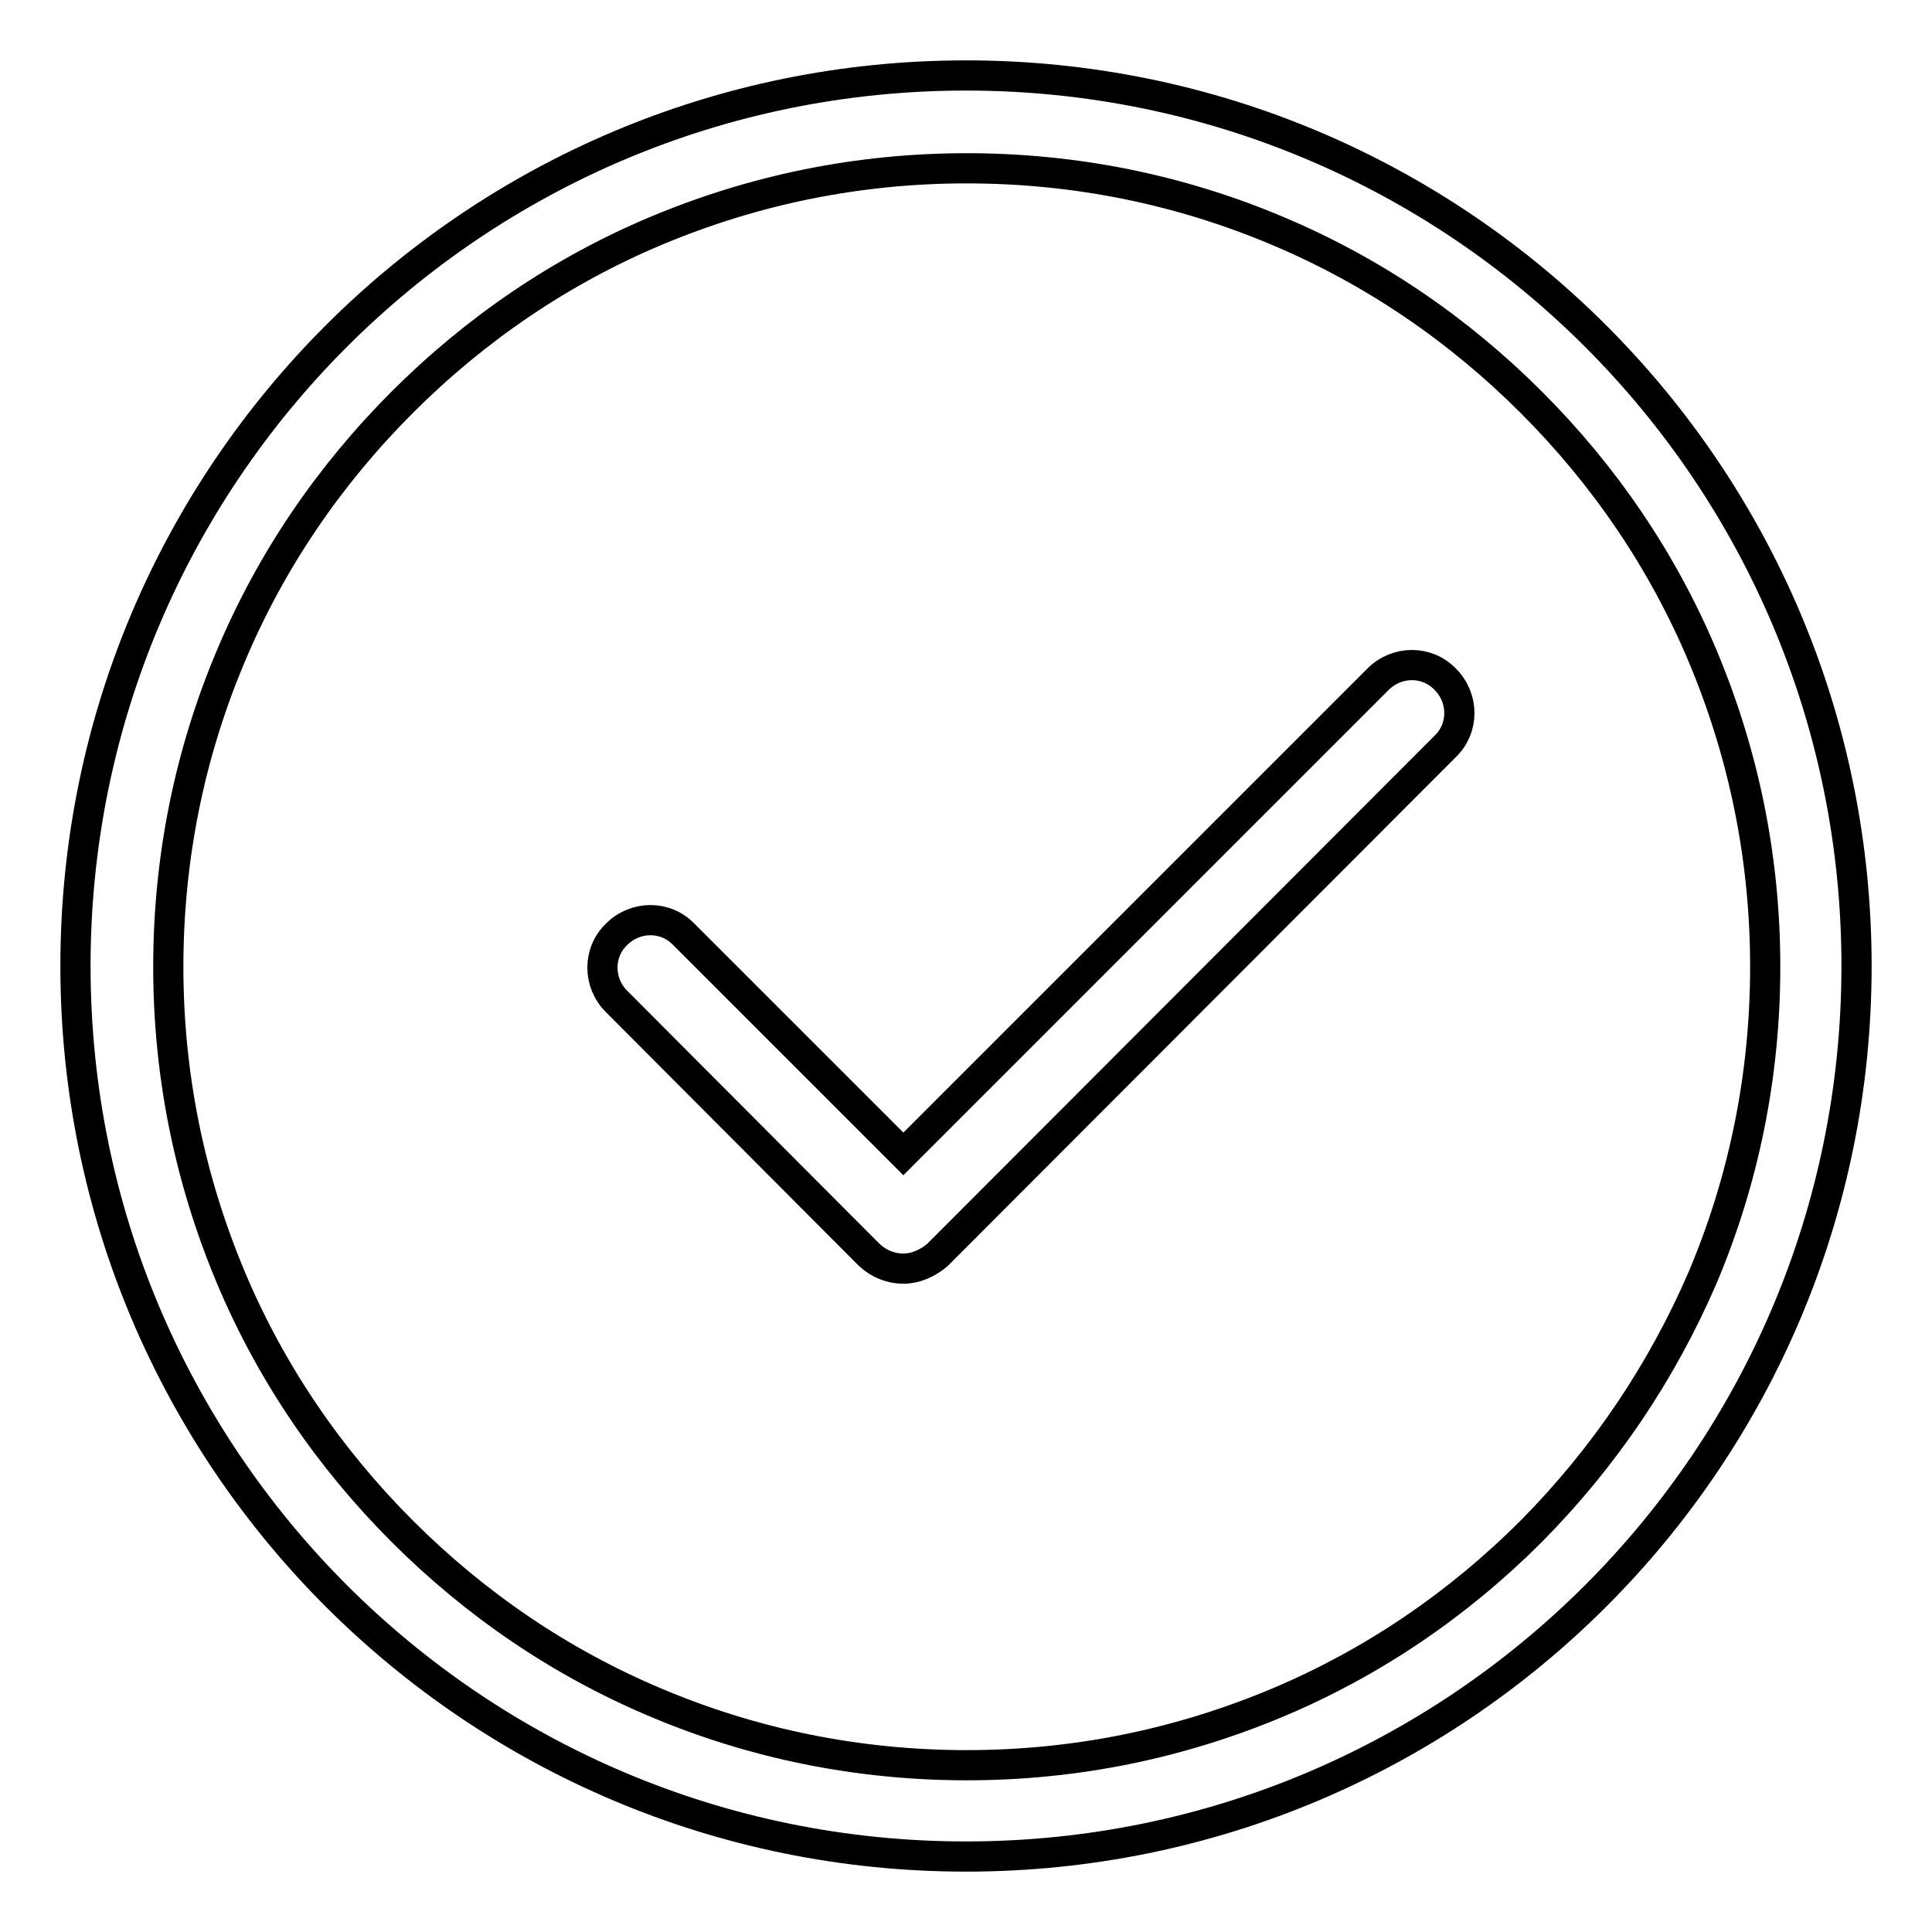 <?xml version="1.0" encoding="utf-8"?>
<!-- Svg Vector Icons : http://www.onlinewebfonts.com/icon -->
<!DOCTYPE svg PUBLIC "-//W3C//DTD SVG 1.1//EN" "http://www.w3.org/Graphics/SVG/1.1/DTD/svg11.dtd">
<svg version="1.1" xmlns="http://www.w3.org/2000/svg" xmlns:xlink="http://www.w3.org/1999/xlink" x="0px" y="0px" viewBox="0 0 256 256" enable-background="new 0 0 256 256" xml:space="preserve">
<g> <path stroke-width="4" fill-opacity="0" stroke="#000000"  d="M128,10C62.8,10,10,62.8,10,128s52.8,118,118,118c65.2,0,118-52.8,118-118S193.2,10,128,10z M202.9,202.9 c-9.7,9.7-21,17.4-33.6,22.7c-13.1,5.5-26.9,8.3-41.2,8.3c-14.3,0-28.2-2.8-41.2-8.3c-12.6-5.3-23.9-13-33.6-22.7 c-9.7-9.7-17.4-21-22.7-33.6c-5.5-13.1-8.3-26.9-8.3-41.2c0-14.3,2.8-28.2,8.3-41.2c5.3-12.6,13-23.9,22.7-33.6 c9.7-9.7,21-17.4,33.6-22.7c13.1-5.5,26.9-8.3,41.2-8.3c14.3,0,28.2,2.8,41.2,8.3c12.6,5.3,23.9,13,33.6,22.7 c9.7,9.7,17.4,21,22.7,33.6c5.5,13.1,8.3,26.9,8.3,41.2c0,14.3-2.8,28.2-8.3,41.2C220.2,181.8,212.6,193.1,202.9,202.9z  M119.7,168.1c-1.6,0-3.2-0.6-4.5-1.8l-33.5-33.6c-2.5-2.5-2.5-6.5,0-8.9c2.5-2.5,6.5-2.5,8.9,0l29.1,29.1l62.9-62.9 c2.5-2.5,6.5-2.5,8.9,0c2.5,2.5,2.5,6.5,0,8.9l-67.3,67.4C122.9,167.4,121.3,168.1,119.7,168.1z"/></g>
</svg>
